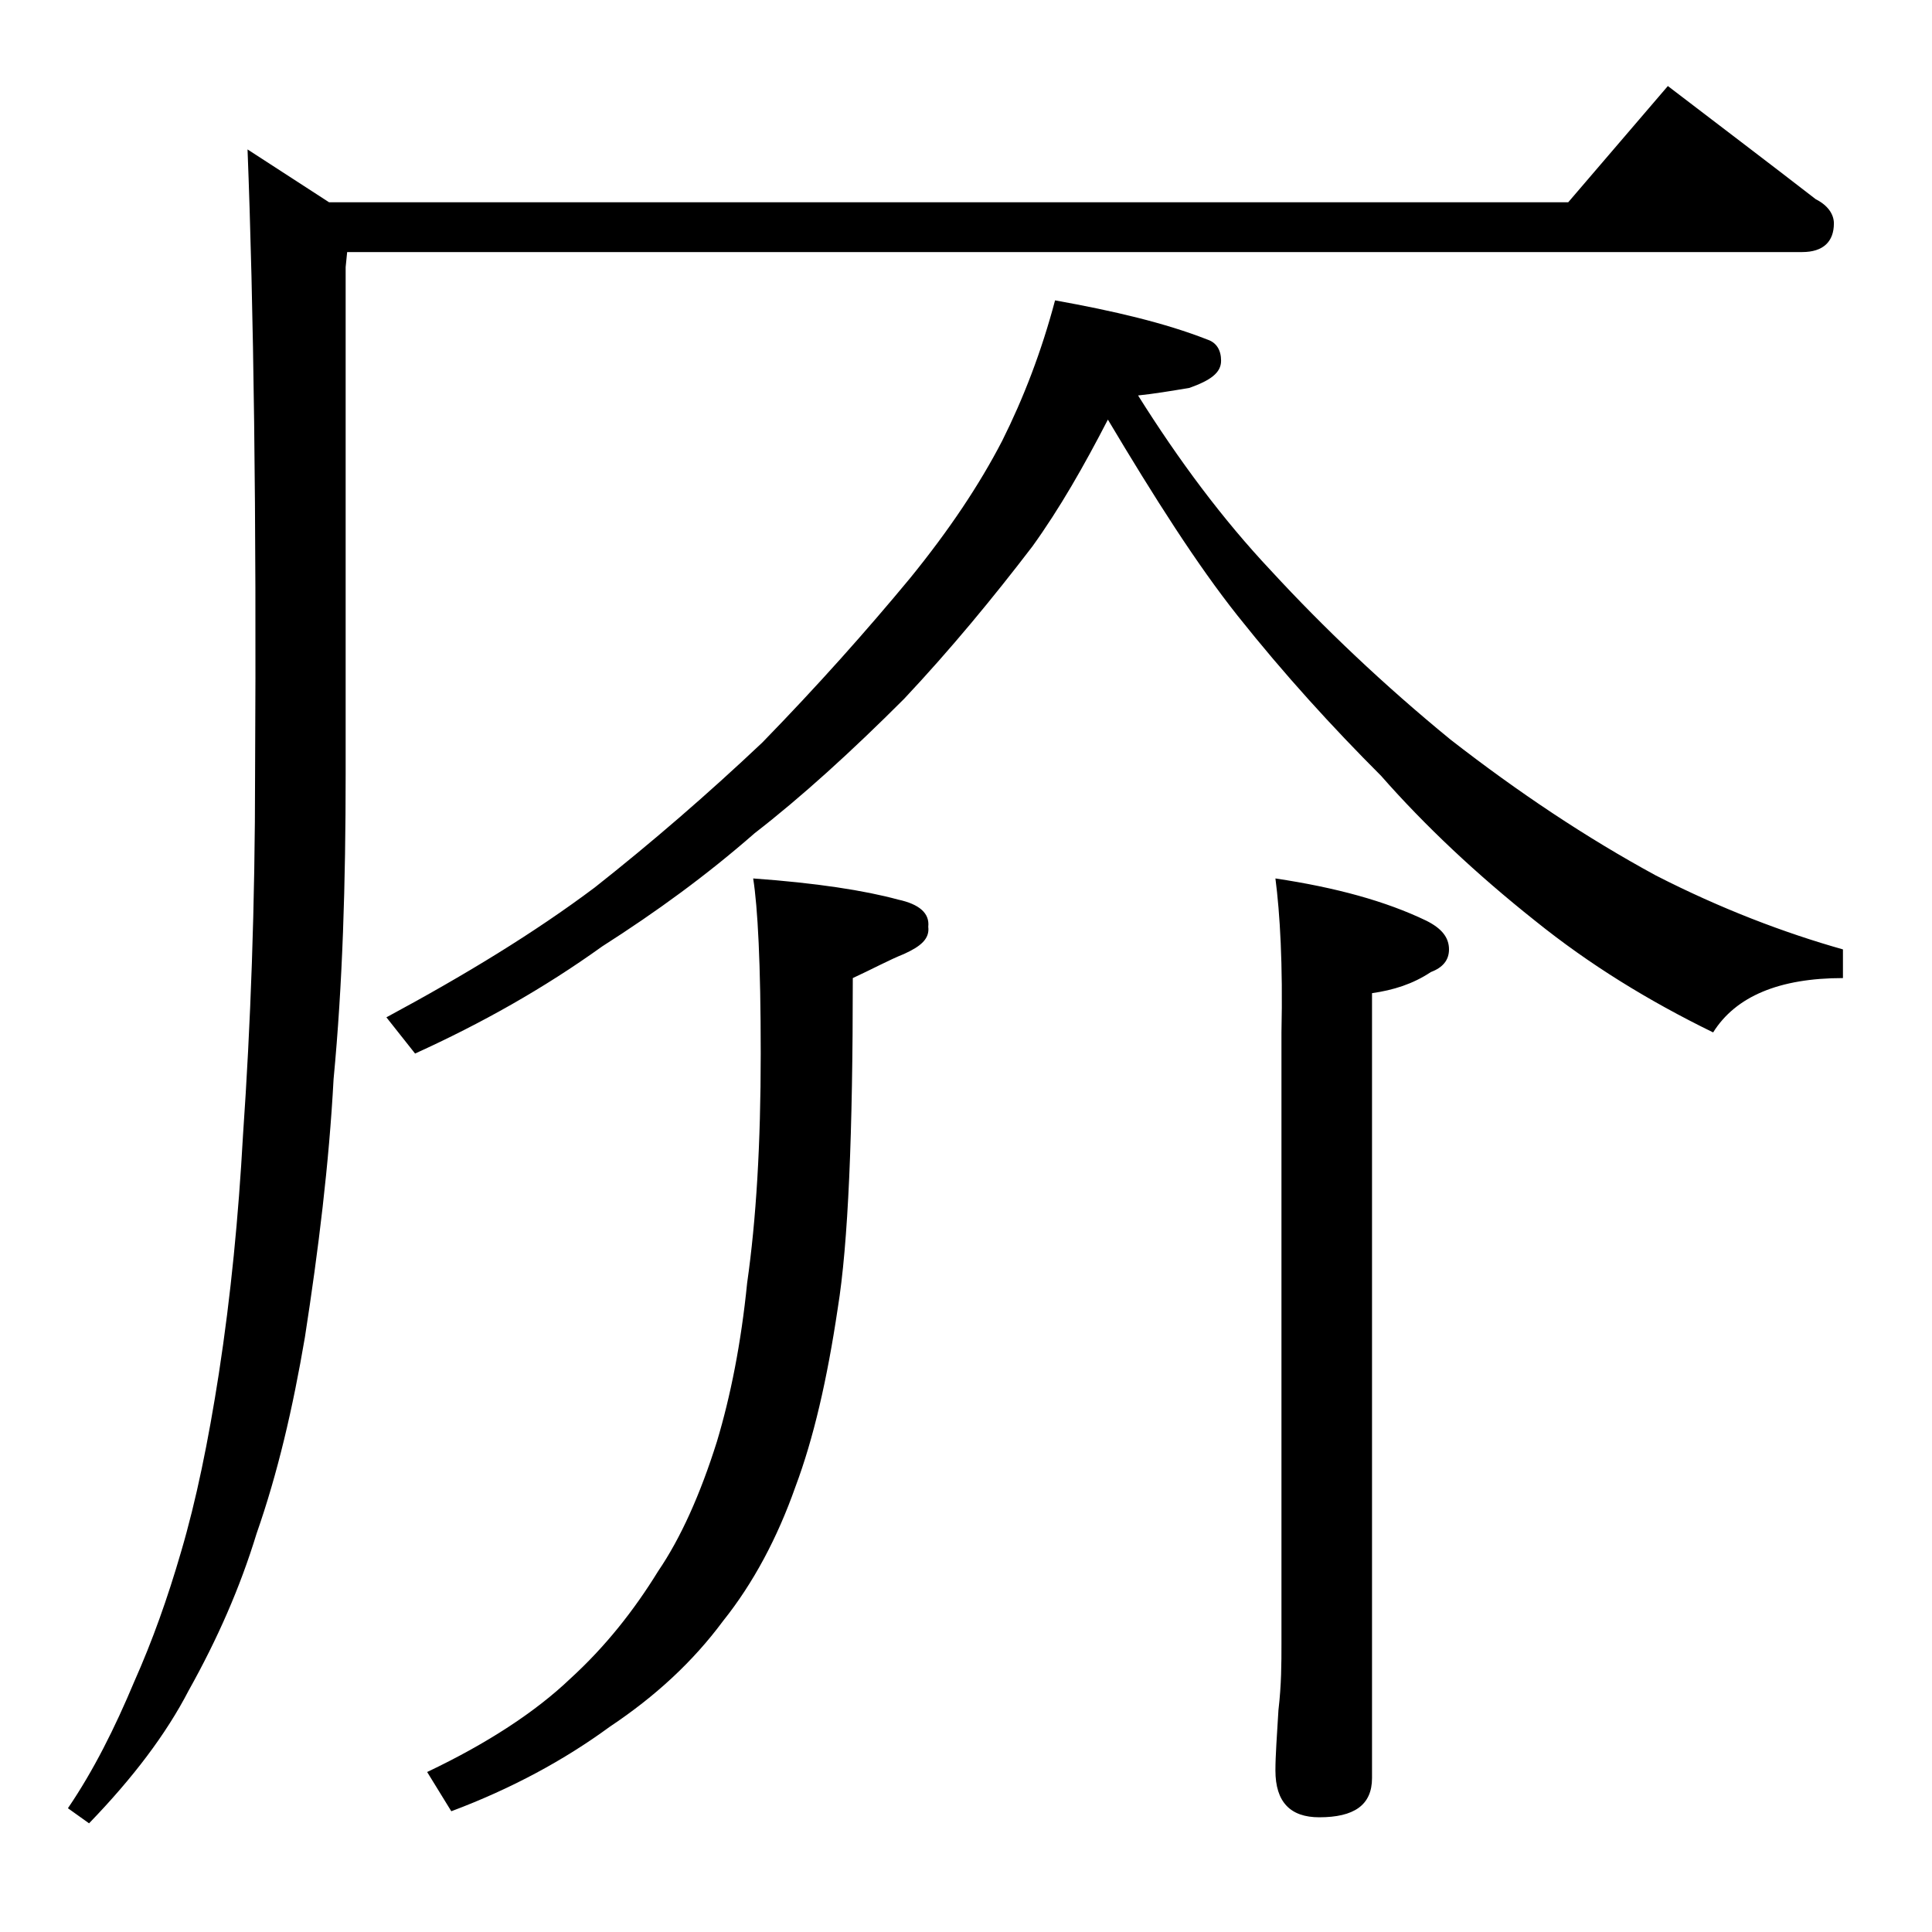 <?xml version="1.0" encoding="utf-8"?>
<!-- Generator: Adobe Illustrator 18.0.0, SVG Export Plug-In . SVG Version: 6.00 Build 0)  -->
<!DOCTYPE svg PUBLIC "-//W3C//DTD SVG 1.1//EN" "http://www.w3.org/Graphics/SVG/1.1/DTD/svg11.dtd">
<svg version="1.1" id="Layer_1" xmlns="http://www.w3.org/2000/svg" xmlns:xlink="http://www.w3.org/1999/xlink" x="0px" y="0px"
	 viewBox="0 0 128 128" enable-background="new 0 0 128 128" xml:space="preserve">
<path d="M110.5,5.7c3.4,2.6,6.7,5.1,9.8,7.5c0.8,0.4,1.2,1,1.2,1.6c0,1.2-0.7,1.9-2.1,1.9H23l-0.1,1v33.6c0,7.2-0.2,13.9-0.8,20.2
	c-0.3,5.6-1,11.3-1.9,17.1c-0.8,4.7-1.8,9-3.2,13c-1.1,3.6-2.6,7-4.5,10.4c-1.5,2.9-3.7,5.8-6.6,8.8l-1.4-1c1.7-2.5,3.1-5.3,4.4-8.4
	c1.2-2.7,2.2-5.5,3.1-8.6c1-3.4,1.8-7.3,2.5-11.8c0.8-5.2,1.3-10.4,1.6-15.8c0.5-7.2,0.8-15.2,0.8-24C17,34,16.8,20.2,16.4,9.9
	l5.4,3.5h82.1L110.5,5.7z M69.9,19.9c3.9,0.7,7.3,1.5,10.1,2.6c0.6,0.2,0.9,0.7,0.9,1.4c0,0.8-0.7,1.3-2.1,1.8
	c-1.2,0.2-2.4,0.4-3.4,0.5c2.7,4.3,5.6,8.2,8.8,11.6c3.5,3.8,7.5,7.6,11.9,11.2c4.5,3.5,9,6.5,13.6,9c4.3,2.2,8.5,3.8,12.4,4.9v1.9
	c-4.2,0-7.1,1.2-8.6,3.6c-4.3-2.1-8.2-4.5-11.8-7.4c-3.9-3.1-7.3-6.3-10.2-9.6c-3.2-3.2-6.4-6.7-9.5-10.6c-2.7-3.4-5.5-7.8-8.6-13
	c-1.6,3.1-3.2,5.9-5,8.4c-2.6,3.4-5.4,6.8-8.5,10.1c-3.5,3.5-6.8,6.5-9.9,8.9c-3.2,2.8-6.5,5.2-10.1,7.5c-3.9,2.8-8,5.1-12.4,7.1
	l-1.9-2.4c5.2-2.8,9.8-5.6,13.8-8.6c3.8-3,7.5-6.2,11.1-9.6c3.7-3.8,6.9-7.4,9.8-10.9c2.6-3.2,4.6-6.2,6.1-9.1
	C67.8,26.4,69,23.3,69.9,19.9z M49.9,58.2c4.2,0.3,7.4,0.8,9.6,1.4c1.4,0.3,2.1,0.9,2,1.8c0.1,0.8-0.5,1.3-1.6,1.8
	c-1,0.4-2.1,1-3.4,1.6c0,10.3-0.3,17.6-1,21.9c-0.7,4.7-1.6,8.6-2.8,11.8c-1.2,3.4-2.8,6.4-4.8,8.9c-2,2.7-4.5,5-7.5,7
	c-3,2.2-6.5,4.1-10.5,5.6l-1.6-2.6c4-1.9,7.2-4,9.5-6.2c2.3-2.1,4.2-4.5,5.8-7.1c1.5-2.2,2.8-5.1,3.9-8.6c0.9-3,1.6-6.5,2-10.5
	c0.6-4.2,0.9-9.2,0.9-15.2C50.4,63.8,50.2,60.1,49.9,58.2z M84.5,58.2c4,0.6,7.3,1.5,10,2.8c1,0.5,1.5,1.1,1.5,1.9
	c0,0.7-0.4,1.2-1.2,1.5c-1.2,0.8-2.5,1.2-3.9,1.4v52c0,1.8-1.2,2.6-3.5,2.6c-1.9,0-2.9-1-2.9-3.1c0-1,0.1-2.3,0.2-4
	c0.2-1.7,0.2-3.1,0.2-4.4V68.4C85,63.9,84.8,60.5,84.5,58.2z"/>
</svg>

